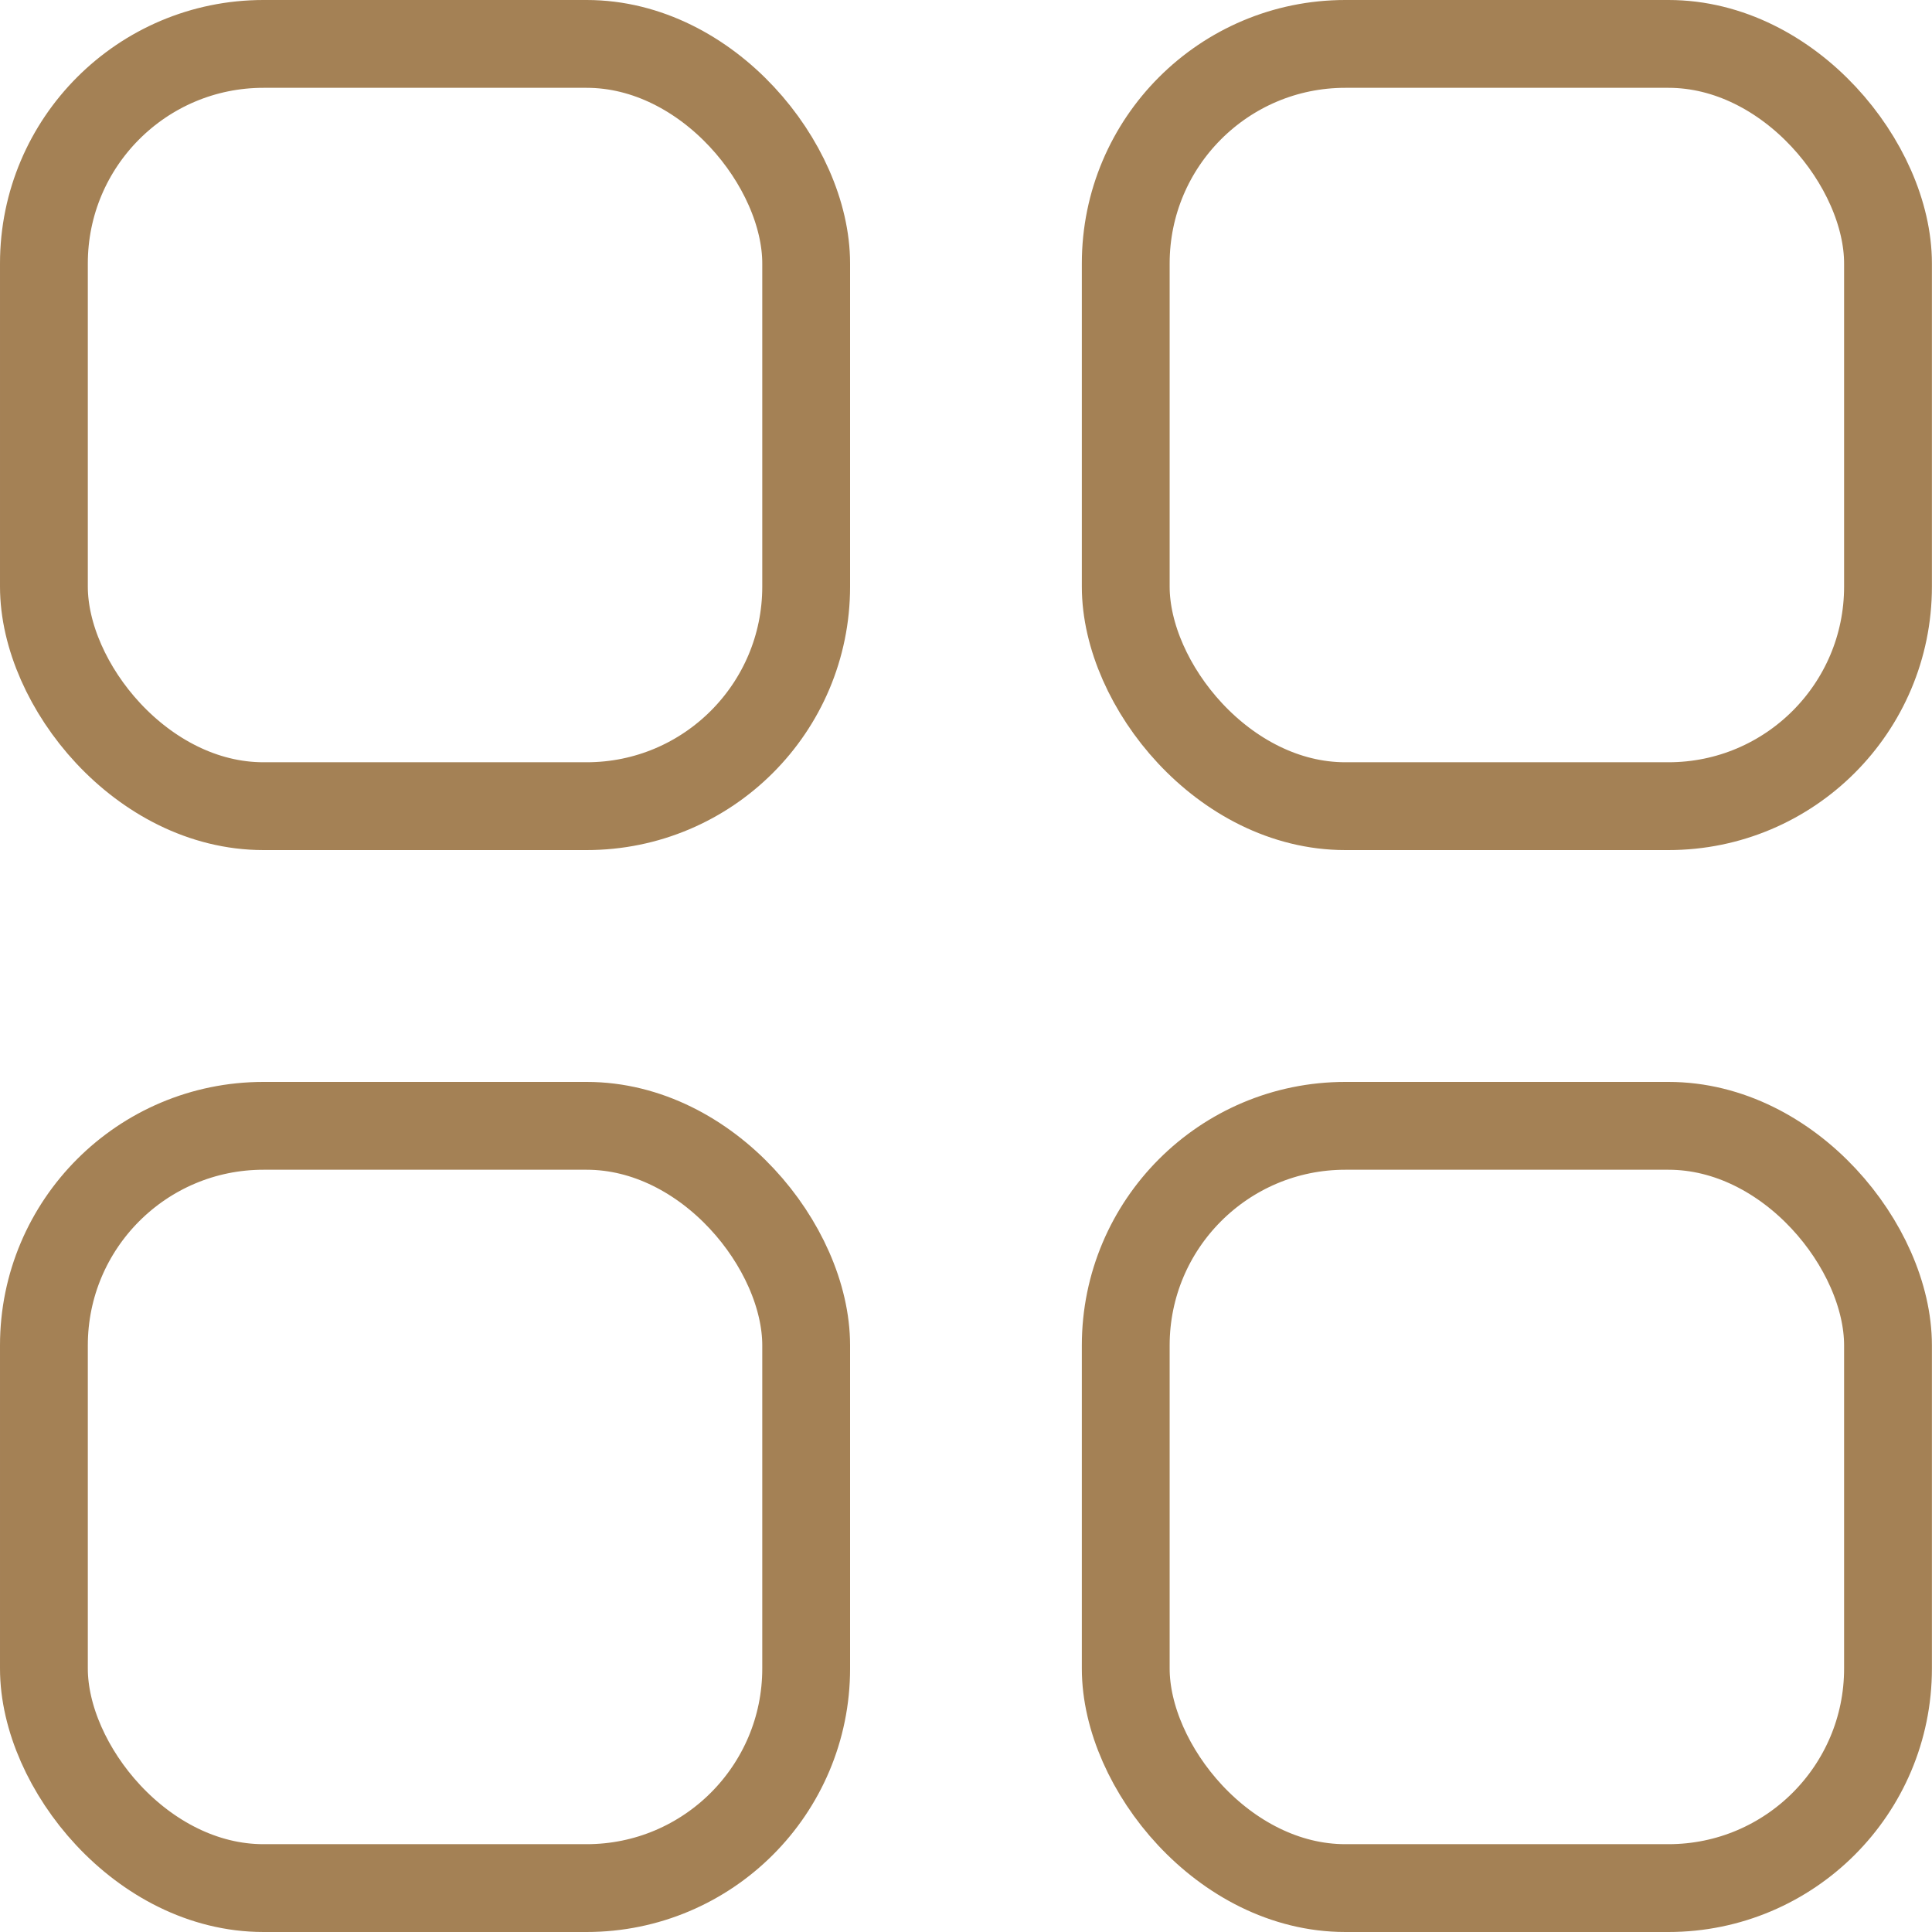 <?xml version="1.0" encoding="UTF-8"?> <svg xmlns="http://www.w3.org/2000/svg" width="22" height="22" viewBox="0 0 22 22" fill="none"><rect x="0.5" y="0.5" width="8.68" height="8.68" rx="2.5" stroke="#A48155"></rect><rect x="12.819" y="0.5" width="8.68" height="8.68" rx="2.5" stroke="#A48155"></rect><rect x="12.819" y="12.82" width="8.68" height="8.68" rx="2.5" stroke="#A48155"></rect><rect x="0.5" y="12.82" width="8.68" height="8.68" rx="2.5" stroke="#A48155"></rect></svg> 